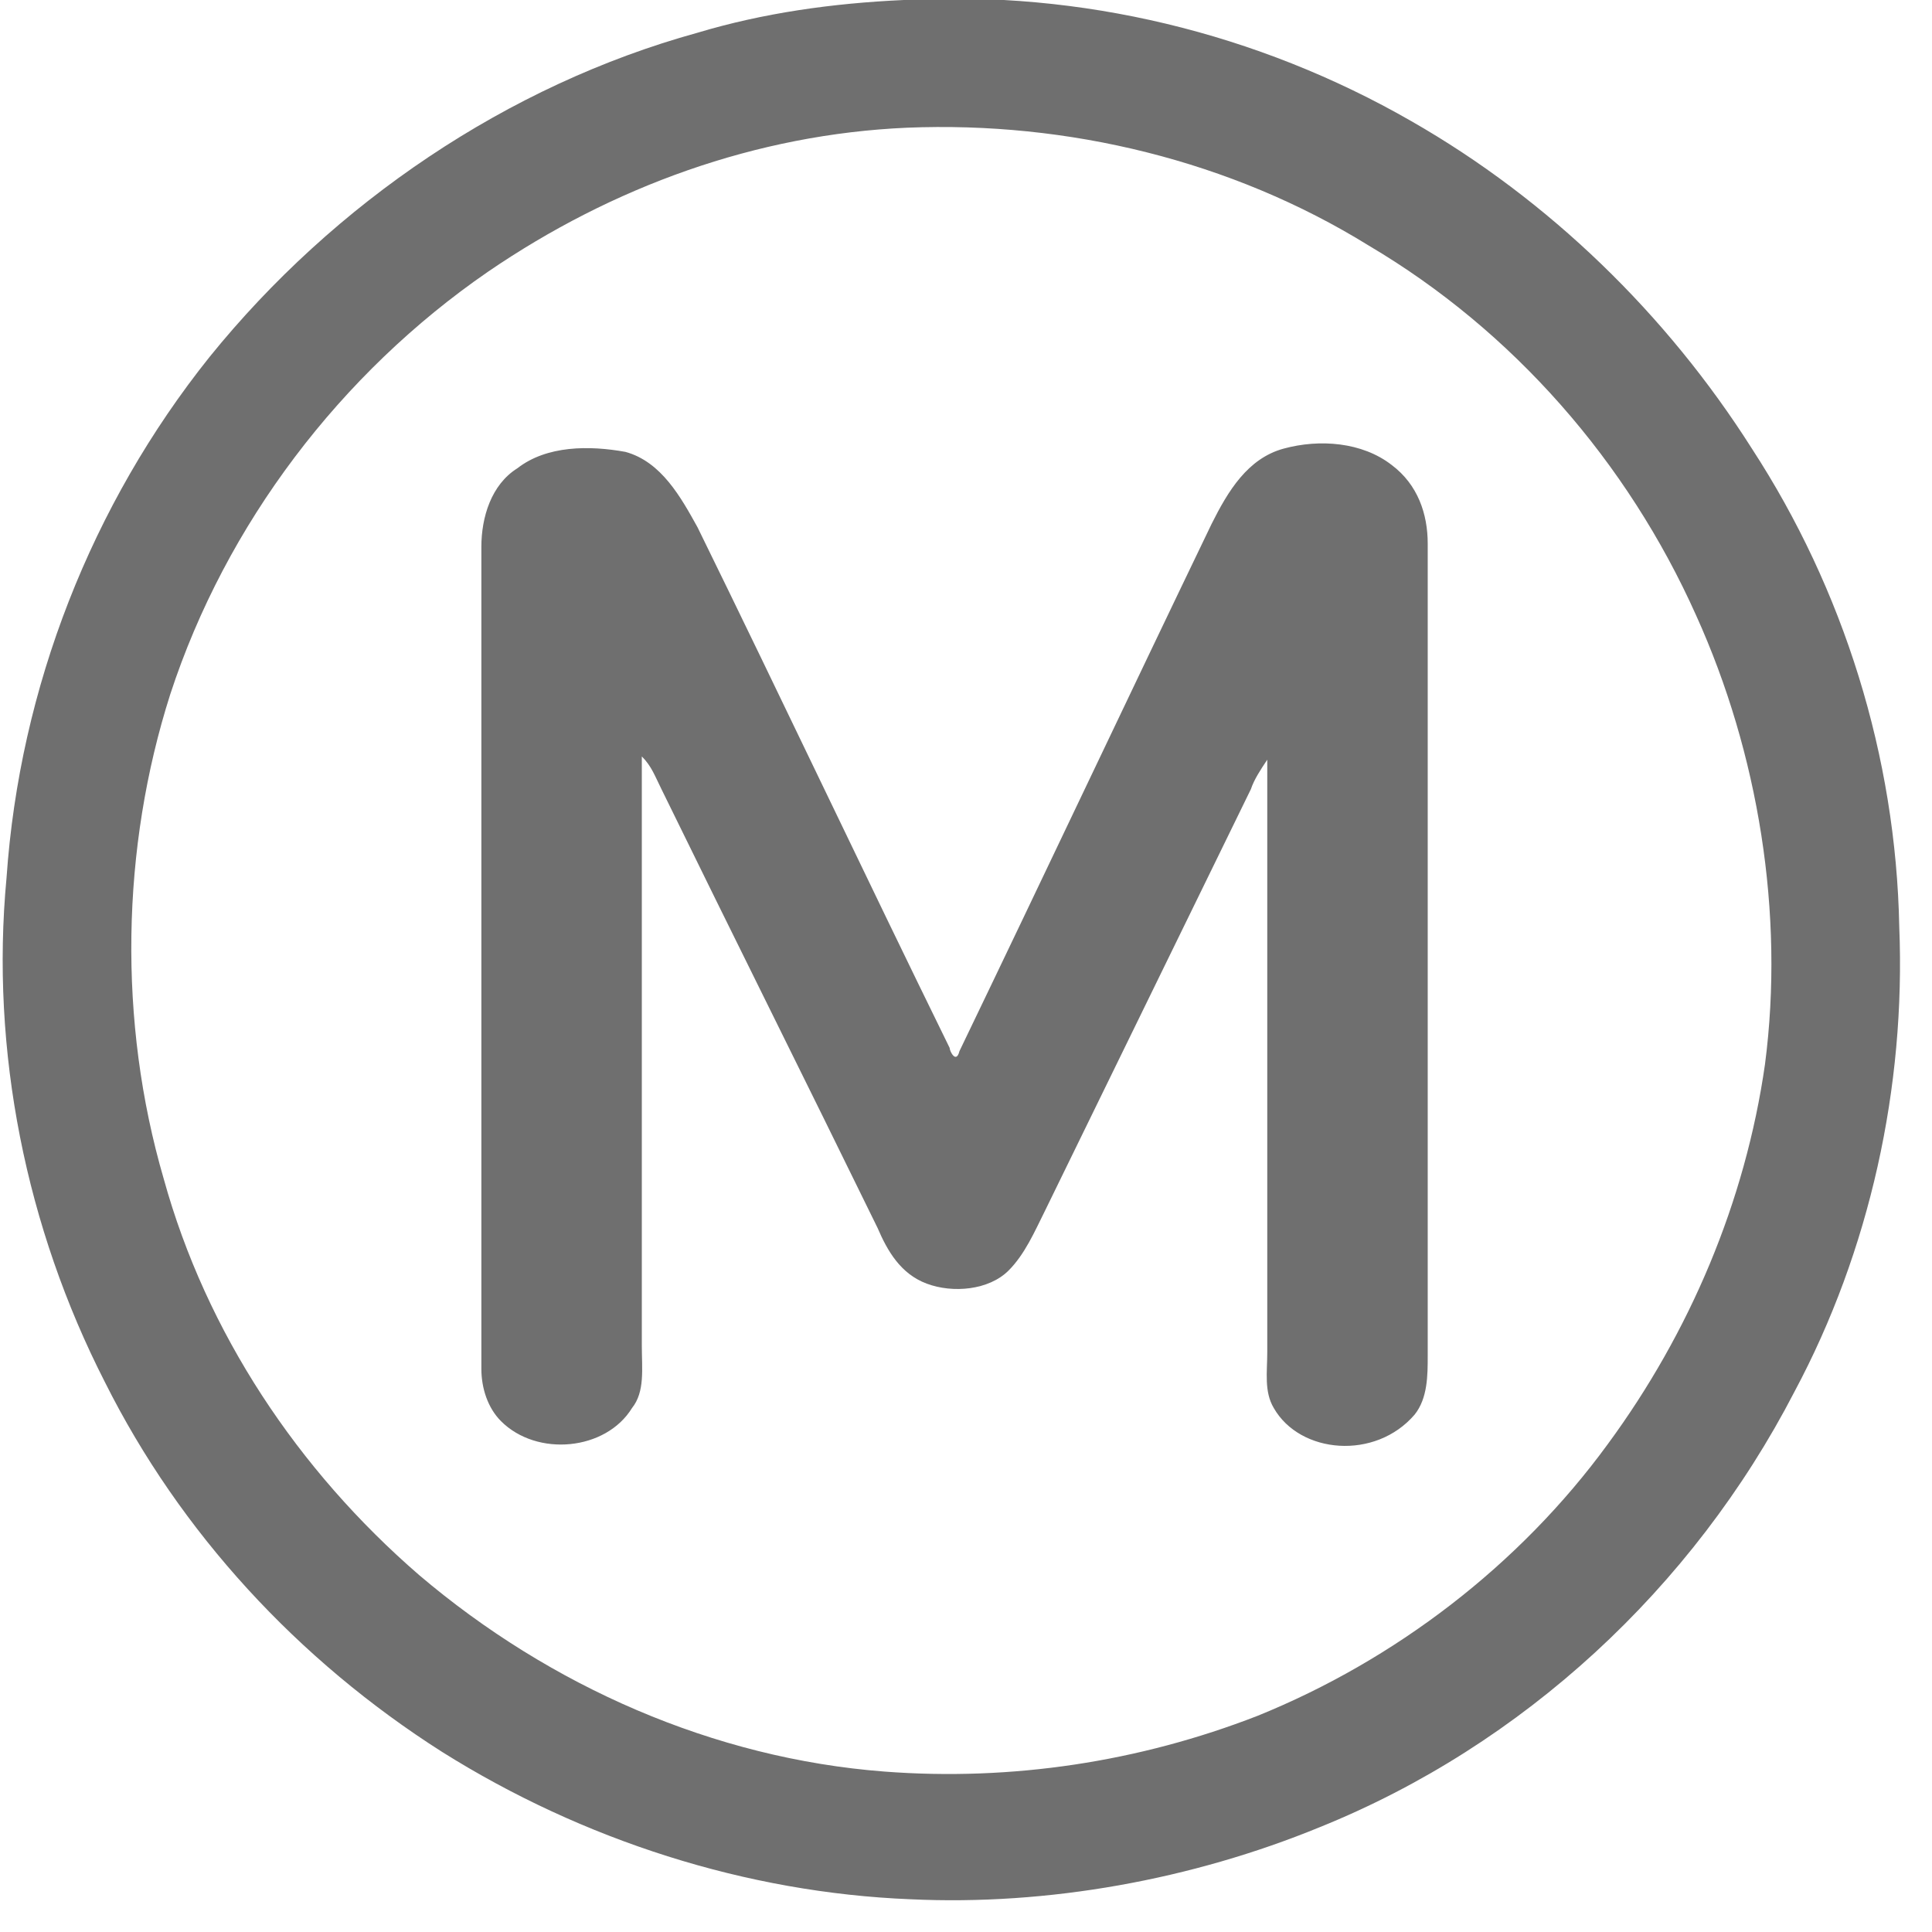 <?xml version="1.0" encoding="utf-8"?>
<!-- Generator: Adobe Illustrator 21.1.0, SVG Export Plug-In . SVG Version: 6.00 Build 0)  -->
<svg version="1.1" xmlns="http://www.w3.org/2000/svg"  x="0px" y="0px"
	 viewBox="0 0 59 59" style="enable-background:new 0 0 59 59;" xml:space="preserve">
<path fill="#6f6f6f" d="M54.8,42.5c-3.1,6-8.3,10.8-14.5,13.3c-3.9,1.6-8.3,2.4-12.5,2.2c-5-0.2-10-1.8-14.3-4.5c-4.4-2.8-8-6.7-10.3-11.3
	c-2.4-4.7-3.5-10.1-3-15.4C0.6,21,2.8,15.4,6.4,10.9c3.8-4.7,9.1-8.3,14.9-9.9c2-0.6,4.1-0.9,6.3-1C33-0.3,38.4,1,43.1,3.7
	c4.2,2.4,7.8,5.9,10.4,10c2.8,4.3,4.4,9.4,4.5,14.6C58.2,33.2,57.1,38.2,54.8,42.5z M51.8,18.8c-2.1-4.7-5.6-8.7-10-11.3
	c-4.2-2.6-9.2-3.8-14.1-3.6c-4.6,0.2-9,1.8-12.8,4.4c-4.5,3.1-8,7.7-9.7,12.9C3.7,25.9,3.6,31.2,5,36c1.3,4.7,4.1,8.9,7.8,12.1
	c4,3.4,9,5.6,14.2,6c3.9,0.3,7.8-0.3,11.4-1.7c4.2-1.7,8-4.6,10.7-8.3c2.5-3.4,4.2-7.4,4.8-11.6C54.5,27.9,53.7,23,51.8,18.8z
	 M38.9,43c-0.3-0.5-0.2-1.1-0.2-1.7c0-6,0-12.1,0-18.1c-0.2,0.3-0.4,0.6-0.5,0.9c-2.1,4.3-4.2,8.6-6.3,12.9
	c-0.3,0.6-0.6,1.3-1.1,1.8c-0.6,0.6-1.7,0.7-2.5,0.4c-0.8-0.3-1.2-1-1.5-1.7c-2.2-4.5-4.4-8.9-6.6-13.4c-0.2-0.4-0.3-0.7-0.6-1
	c0,6,0,12,0,18c0,0.7,0.1,1.4-0.3,1.9c-0.8,1.3-2.9,1.5-4,0.4c-0.4-0.4-0.6-1-0.6-1.6c0-8.4,0-16.7,0-25.1c0-0.9,0.3-1.9,1.1-2.4
	c0.9-0.7,2.2-0.7,3.3-0.5c1.1,0.3,1.7,1.4,2.2,2.3c2.6,5.3,5.1,10.6,7.7,15.9c0,0.1,0.2,0.5,0.3,0.1c2.6-5.4,5.1-10.7,7.7-16.1
	c0.5-1,1.1-2,2.2-2.3c1.1-0.3,2.4-0.2,3.3,0.5c0.8,0.6,1.1,1.5,1.1,2.4c0,8.3,0,16.5,0,24.8c0,0.6,0,1.3-0.4,1.8
	C42,44.6,39.7,44.4,38.9,43z"/>
</svg>
